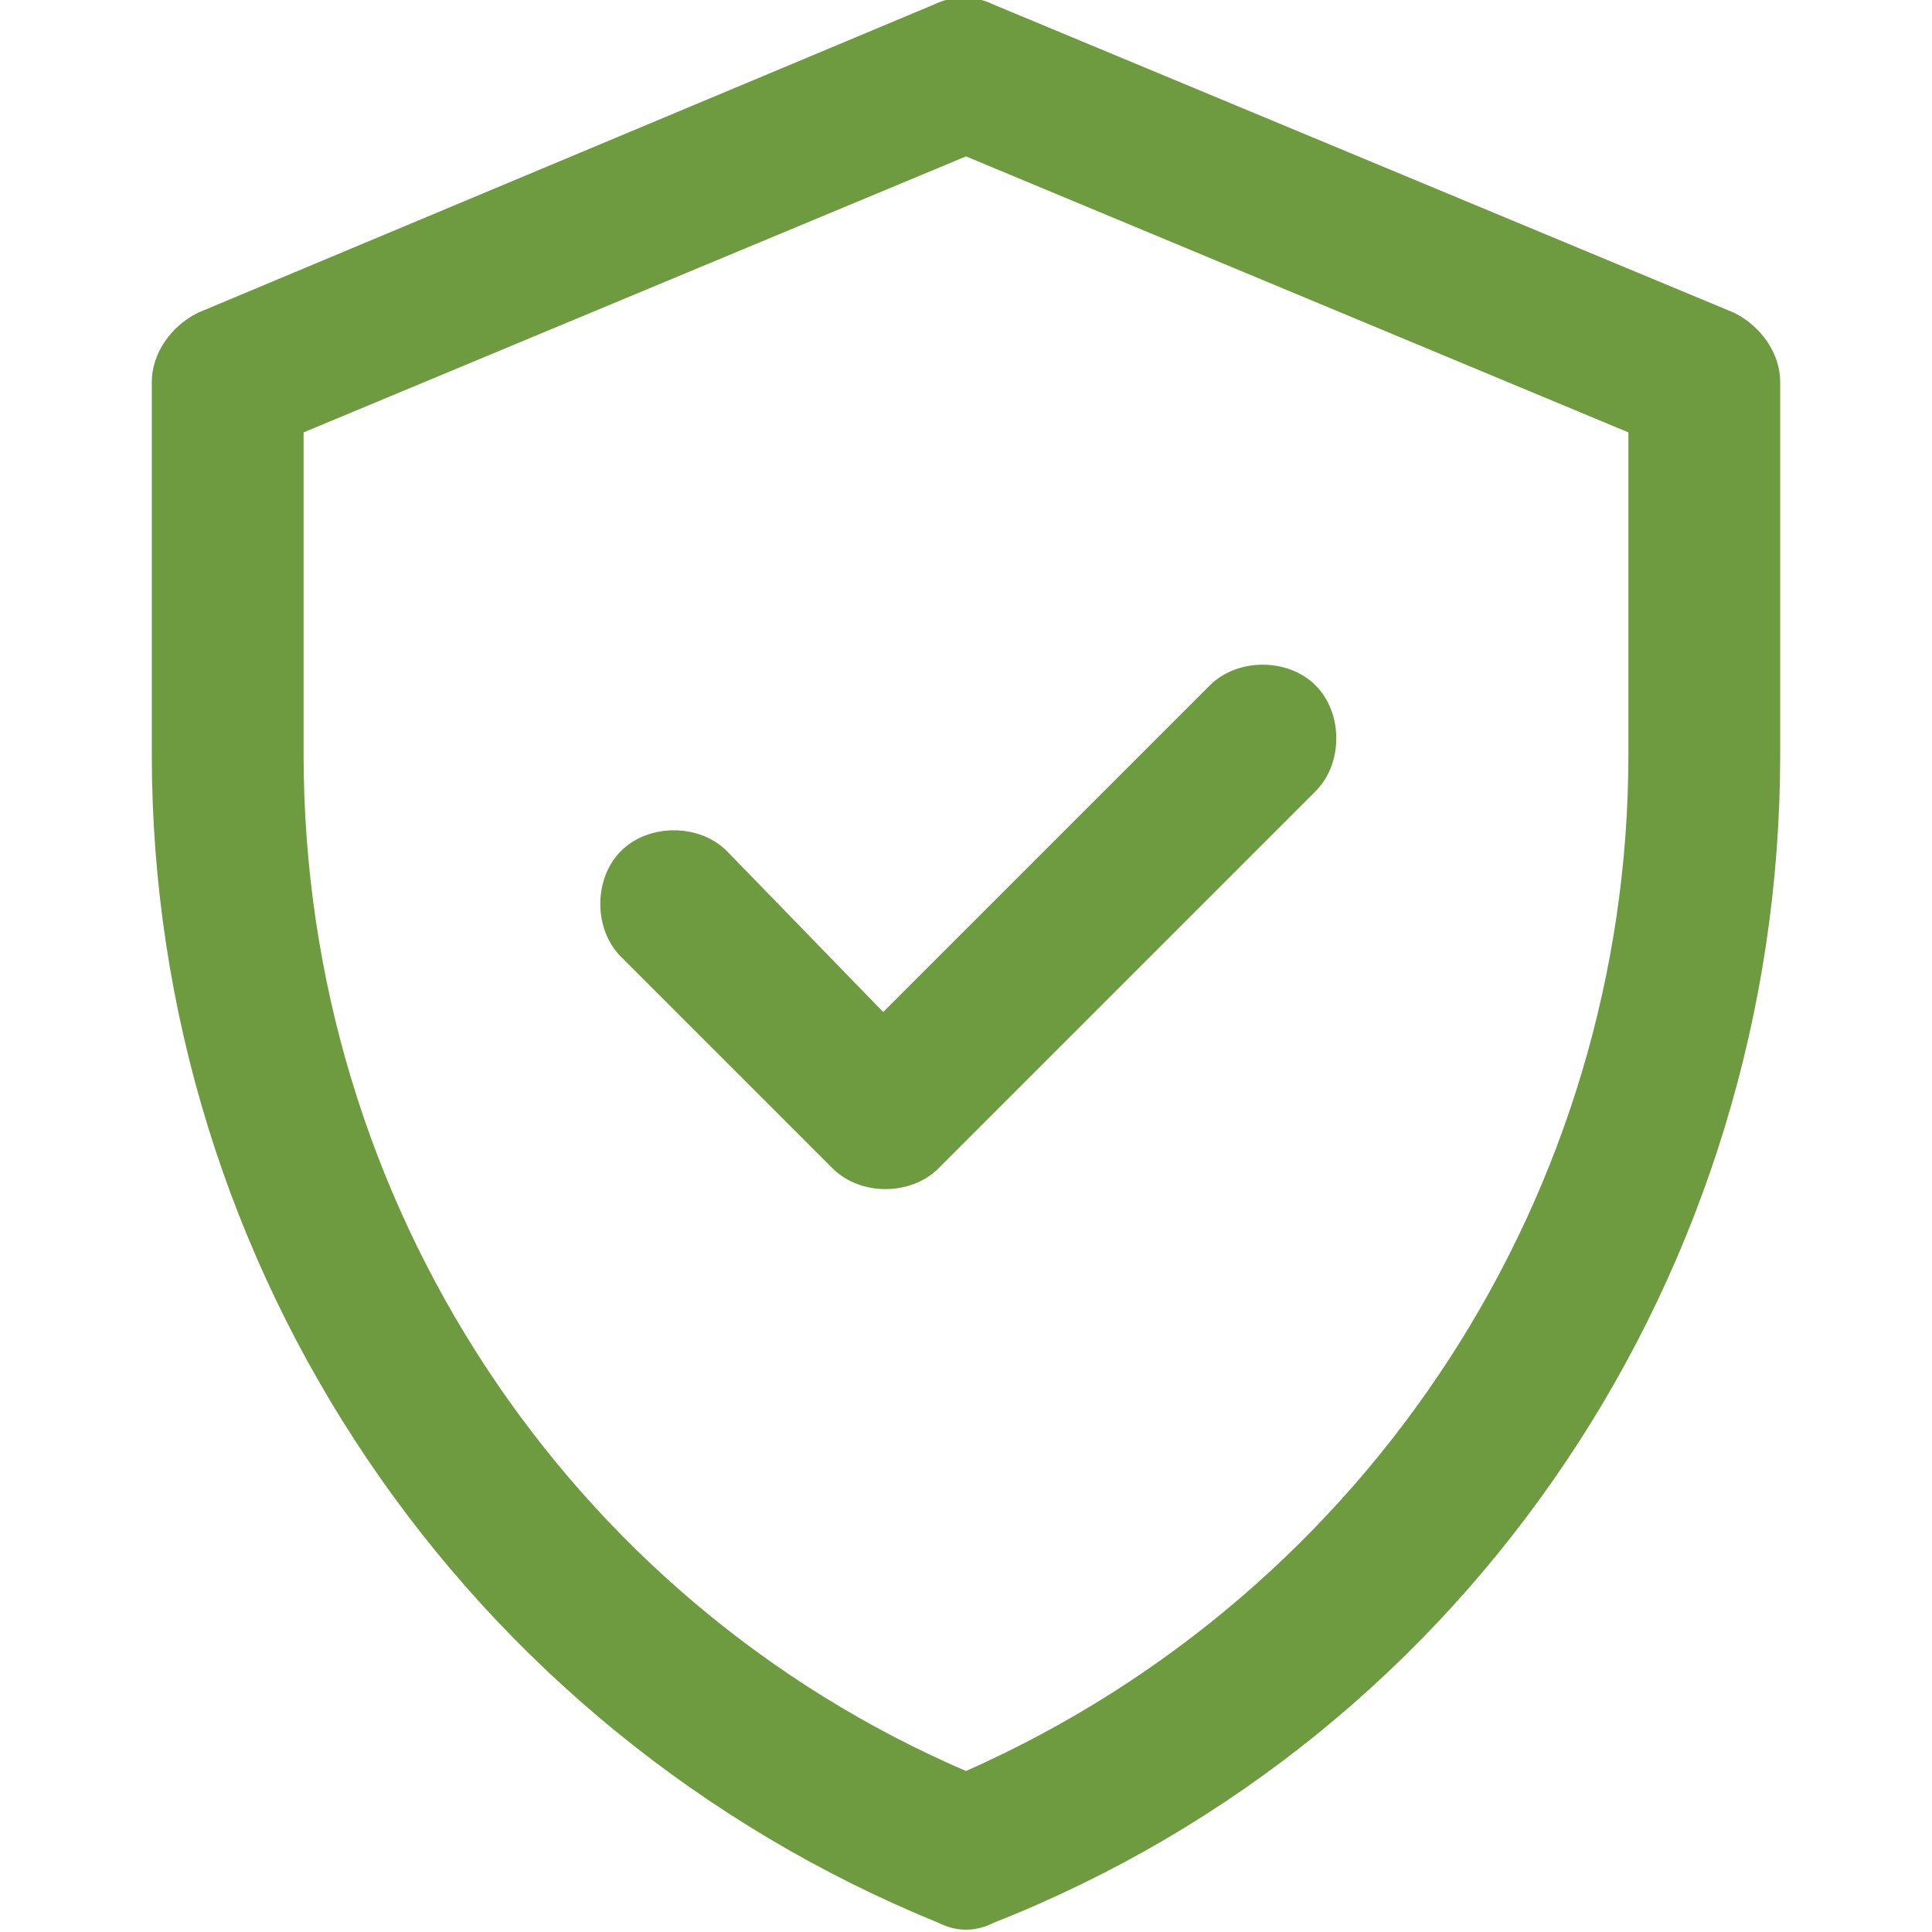 <?xml version="1.0" encoding="utf-8"?>
<!-- Generator: Adobe Illustrator 21.0.2, SVG Export Plug-In . SVG Version: 6.00 Build 0)  -->
<svg version="1.1" id="Layer_1" xmlns="http://www.w3.org/2000/svg" xmlns:xlink="http://www.w3.org/1999/xlink" x="0px" y="0px"
	 viewBox="0 0 42 42" style="enable-background:new 0 0 42 42;" xml:space="preserve">
<style type="text/css">
	.st0{clip-path:url(#SVGID_2_);}
	.st1{fill:#6e9b40;}
</style>
<g>
	<g>
		<g>
			<defs>
				<rect id="SVGID_1_" width="42" height="42"/>
			</defs>
			<clipPath id="SVGID_2_">
				<use xlink:href="#SVGID_1_"  style="overflow:visible;"/>
			</clipPath>
			<g class="st0">
				<path class="st1" d="M37.7,6.8L21.6,0.1c-0.4-0.2-0.9-0.2-1.3,0l-16,6.7c-0.6,0.3-1,0.9-1,1.5v8.1c0,11.2,6.8,21.2,17.1,25.4
					c0.4,0.2,0.8,0.2,1.2,0C32,37.7,38.7,27.6,38.7,16.4V8.3C38.7,7.7,38.3,7.1,37.7,6.8L37.7,6.8z M35.4,16.4
					c0,9.5-5.6,18.2-14.4,22.1C12.4,34.8,6.6,26.2,6.6,16.4v-7l14.4-6l14.4,6V16.4z M19.2,22l7.1-7.1c0.6-0.6,1.7-0.6,2.3,0
					c0.6,0.6,0.6,1.7,0,2.3l-8.2,8.2c-0.6,0.6-1.7,0.6-2.3,0l-4.6-4.6c-0.6-0.6-0.6-1.7,0-2.3c0.6-0.6,1.7-0.6,2.3,0L19.2,22z"/>
			</g>
		</g>
	</g>
</g>
</svg>
